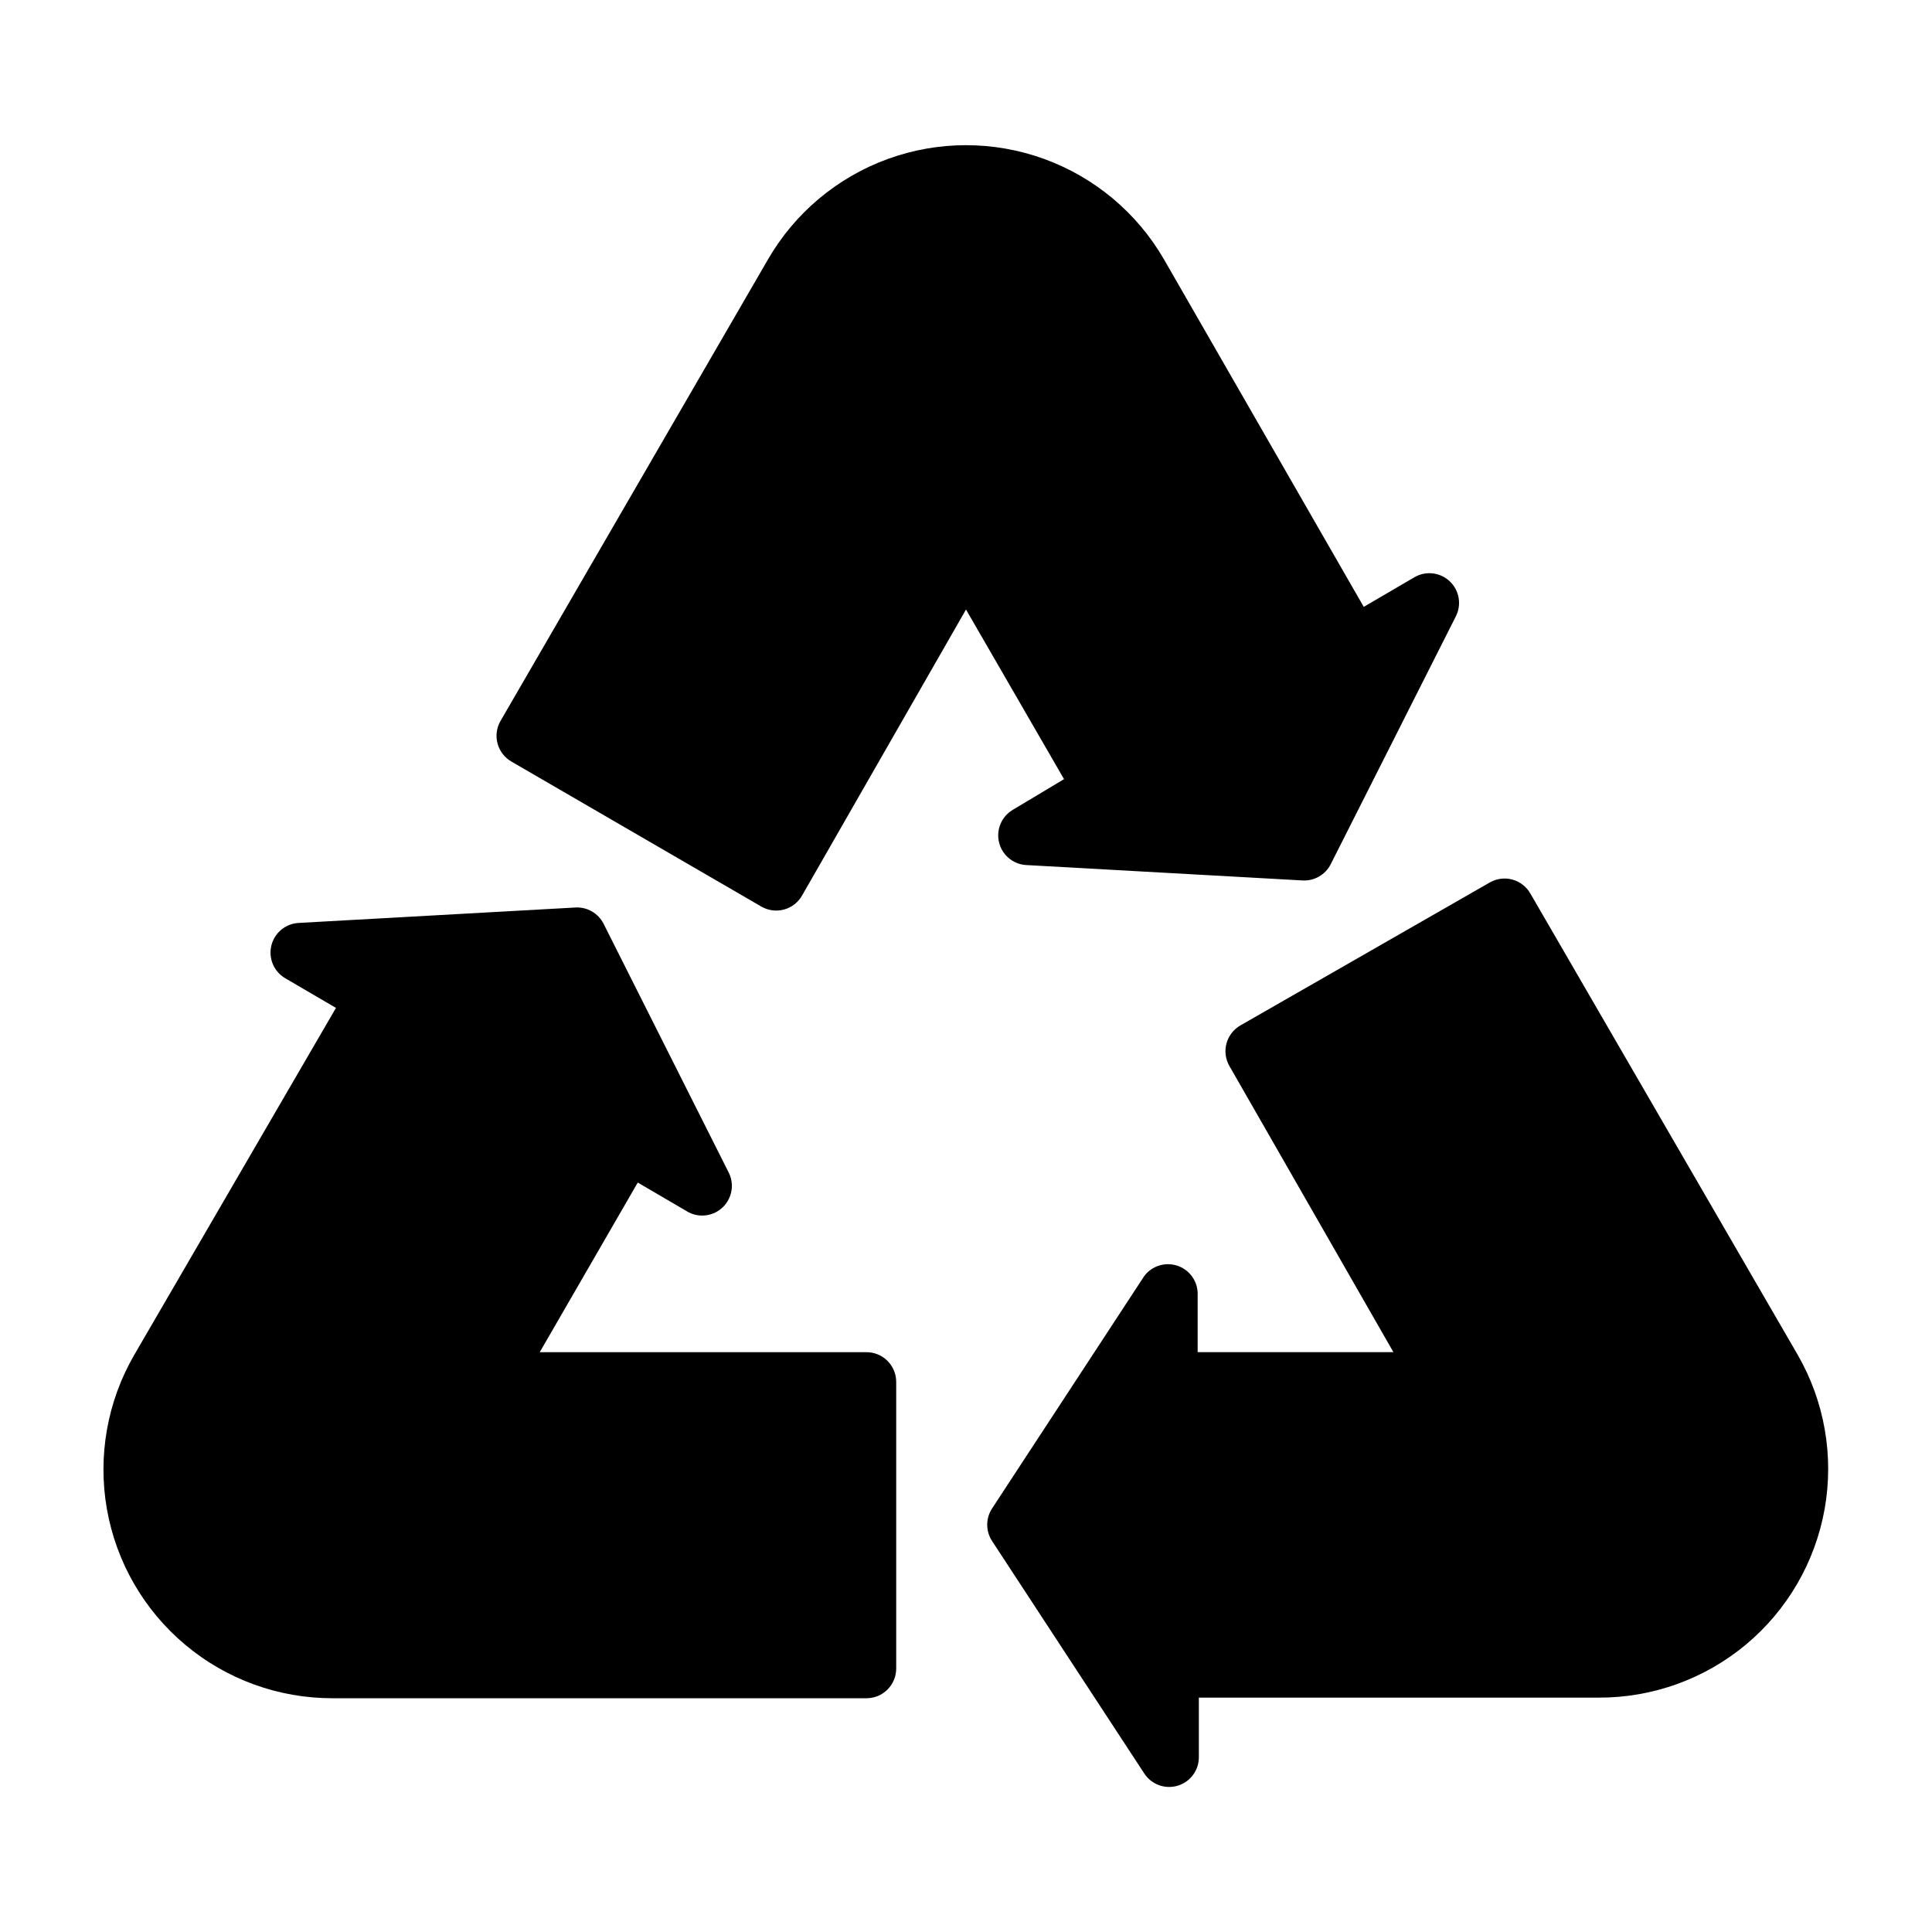 <?xml version="1.0" encoding="UTF-8"?>
<!-- Uploaded to: ICON Repo, www.svgrepo.com, Generator: ICON Repo Mixer Tools -->
<svg fill="#000000" width="800px" height="800px" version="1.1" viewBox="144 144 512 512" xmlns="http://www.w3.org/2000/svg">
 <g>
  <path d="m412.44 358.59c-2.965 1.734-4.465 5.184-3.711 8.535 0.758 3.348 3.594 5.82 7.016 6.109l73.445 4.094c3.133 0.176 6.074-1.527 7.481-4.332l33.141-65.652c1.578-3.106 0.93-6.875-1.598-9.273-2.523-2.398-6.324-2.852-9.344-1.117l-13.461 7.871-52.902-92.023c-7.121-12.348-18.371-21.793-31.766-26.668-13.395-4.879-28.082-4.879-41.48 0-13.395 4.875-24.645 14.32-31.766 26.668l-70.848 122.25c-1.051 1.812-1.336 3.973-0.789 6 0.547 2.023 1.879 3.746 3.699 4.785l66.207 38.414c1.812 1.051 3.973 1.336 5.996 0.789 2.027-0.547 3.75-1.879 4.789-3.699l43.453-75.809 25.977 44.949z"/>
  <path d="m373.63 502.34h-86.594l25.977-44.949 13.461 7.871c3.062 1.578 6.797 0.98 9.211-1.473 2.418-2.453 2.961-6.195 1.34-9.234l-33.062-65.73c-1.41-2.805-4.348-4.508-7.481-4.328l-73.445 4.094c-3.445 0.227-6.34 2.68-7.137 6.039-0.797 3.363 0.695 6.852 3.672 8.602l13.461 7.871-53.449 91.945c-7.152 12.348-9.723 26.82-7.254 40.871 2.469 14.055 9.816 26.785 20.746 35.953 10.93 9.172 24.746 14.191 39.016 14.176h141.54c2.086 0 4.09-0.828 5.566-2.305 1.473-1.477 2.305-3.481 2.305-5.566v-75.965c0-2.09-0.832-4.09-2.305-5.566-1.477-1.477-3.481-2.305-5.566-2.305z"/>
  <path d="m620.41 503.04-70.848-122.25c-1.039-1.82-2.762-3.152-4.785-3.699s-4.184-0.262-6 0.789l-66.047 37.863c-1.82 1.039-3.152 2.762-3.699 4.785-0.547 2.027-0.262 4.184 0.789 6l43.453 75.809h-51.879v-15.746c-0.129-3.332-2.344-6.219-5.527-7.207-3.18-0.992-6.644 0.129-8.641 2.801l-40.305 61.559c-1.73 2.625-1.73 6.031 0 8.66l40.305 61.559c1.898 2.941 5.512 4.273 8.867 3.269 3.356-1 5.644-4.098 5.617-7.602v-15.742h105.88c14.273 0.066 28.109-4.906 39.078-14.039 10.965-9.137 18.355-21.848 20.871-35.898 2.516-14.047-0.012-28.535-7.129-40.906z"/>
 </g>
</svg>
